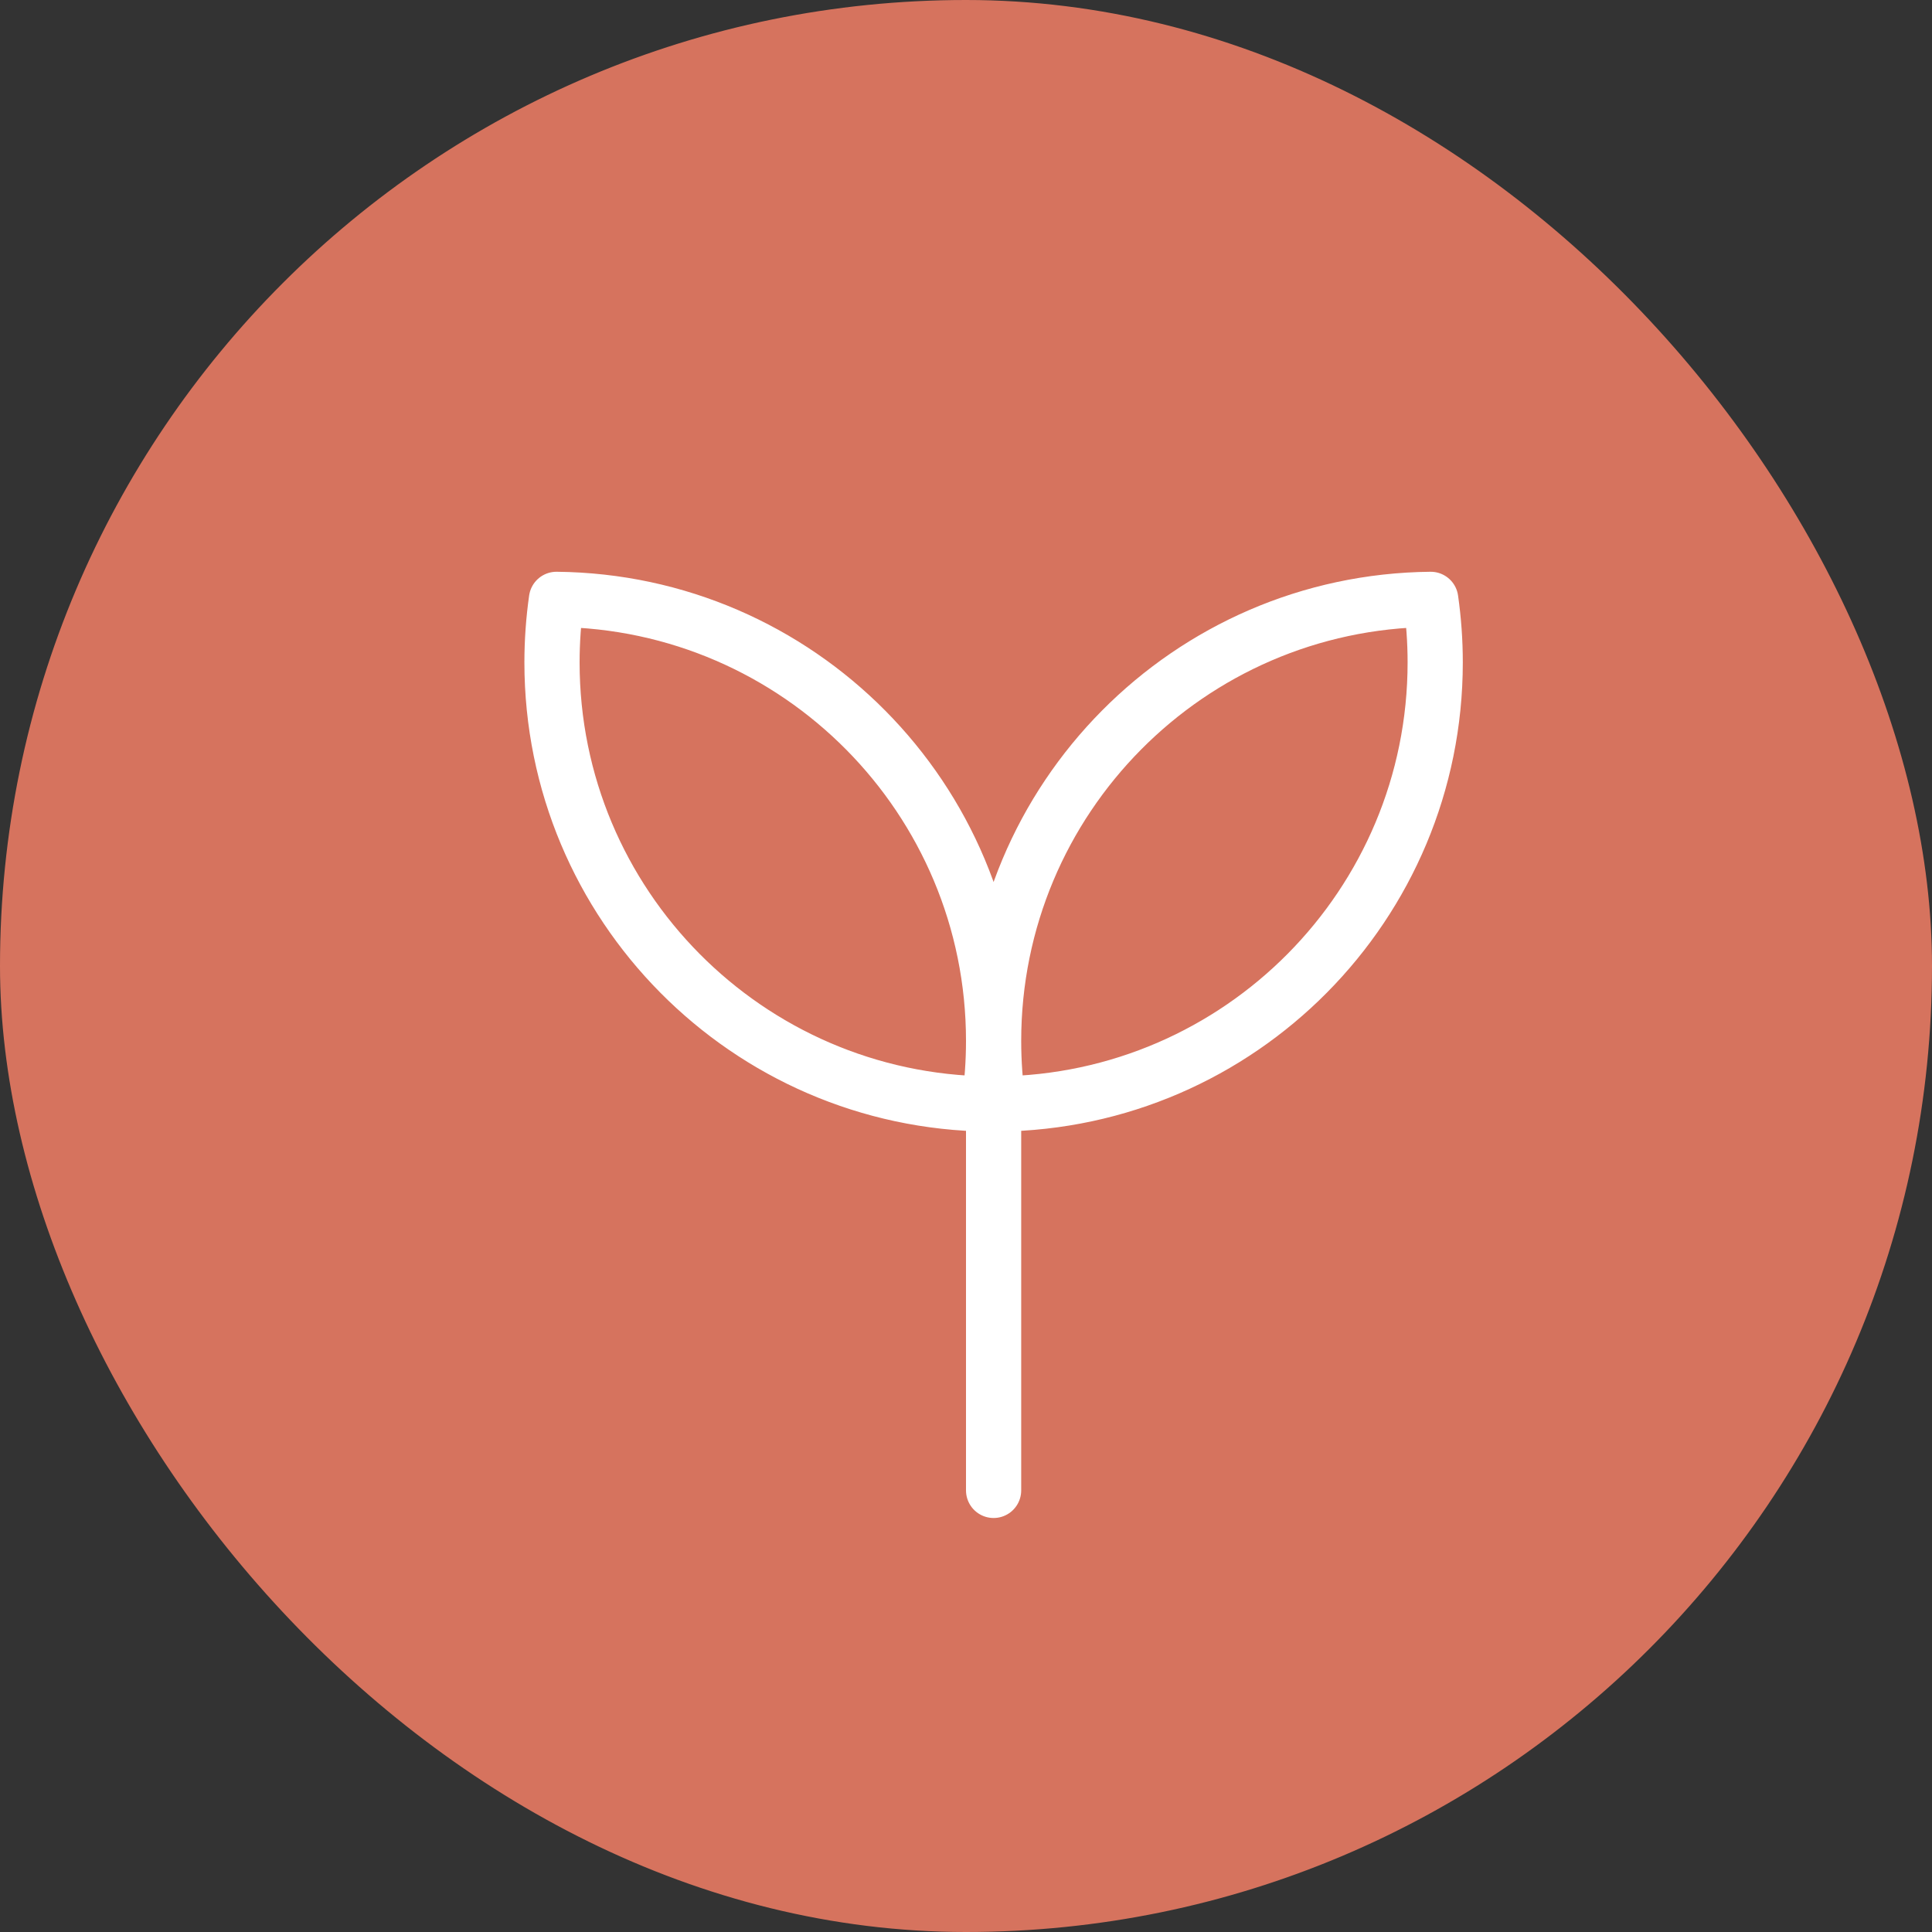 <?xml version="1.0" encoding="UTF-8"?> <svg xmlns="http://www.w3.org/2000/svg" width="35" height="35" viewBox="0 0 35 35" fill="none"><rect x="0" y="0" width="35" height="35" fill="#333333" stroke="none"/><rect data-figma-bg-blur-radius="5" x="0.5" y="0.5" width="34" height="34" rx="17" fill="#D6735E" stroke="#D6735E"></rect><path d="M18 19V27M18 18.857C18 14.466 21.538 10.901 25.919 10.858C25.972 11.231 26 11.612 26 12C26 16.391 22.462 19.956 18.081 20C18.028 19.627 18 19.245 18 18.857ZM18 18.857C18 14.466 14.462 10.901 10.081 10.858C10.028 11.231 10 11.612 10 12C10 16.391 13.538 19.956 17.919 20C17.972 19.627 18 19.245 18 18.857Z" stroke="white" stroke-linecap="round" stroke-linejoin="round"></path><defs><clipPath id="bgblur_0_274_1848_clip_path" transform="translate(5 5)"><rect x="0.5" y="0.5" width="34" height="34" rx="17"></rect></clipPath></defs></svg> 